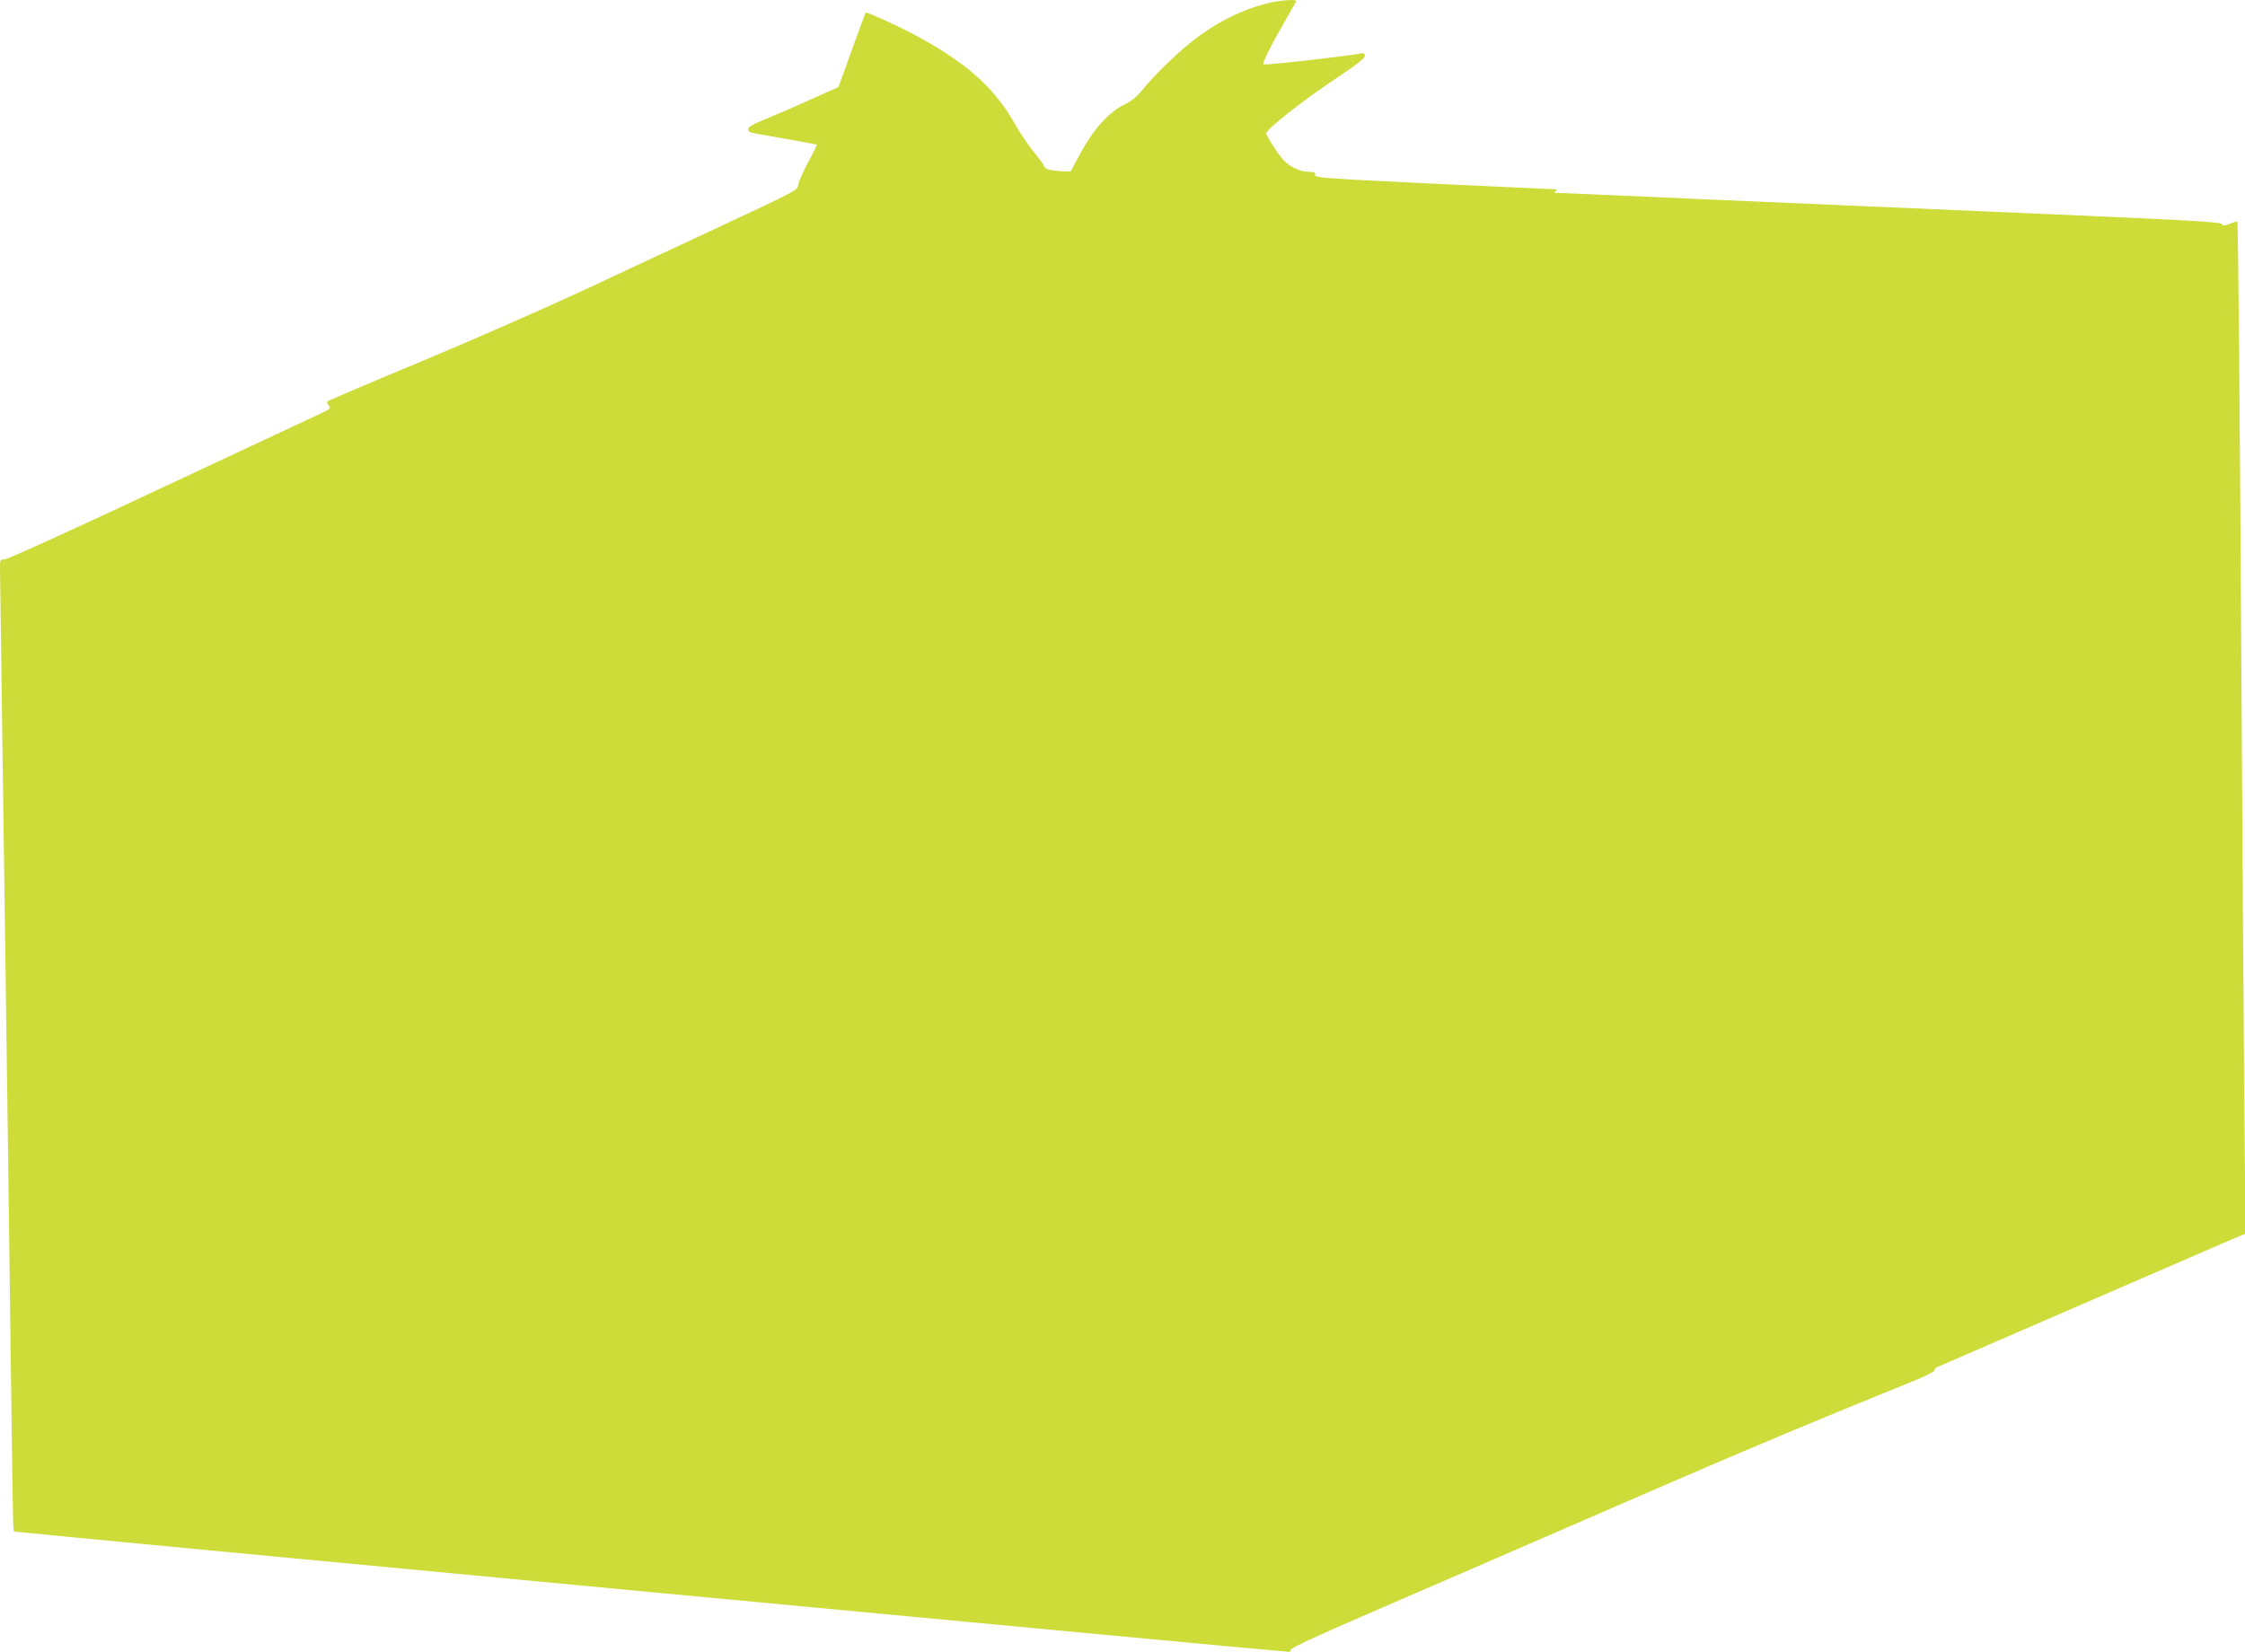 <?xml version="1.0" standalone="no"?>
<!DOCTYPE svg PUBLIC "-//W3C//DTD SVG 20010904//EN"
 "http://www.w3.org/TR/2001/REC-SVG-20010904/DTD/svg10.dtd">
<svg version="1.0" xmlns="http://www.w3.org/2000/svg"
 width="1280pt" height="942pt" viewBox="0 0 1280 942"
 preserveAspectRatio="xMidYMid meet">
<g transform="translate(0,942) scale(0.1,-0.1)"
fill="#cddc39" stroke="none">
<path d="M7225 9401 c-158 -41 -301 -114 -442 -228 -79 -63 -204 -185 -265
-260 -36 -44 -67 -70 -107 -89 -85 -41 -175 -139 -243 -264 -32 -58 -59 -109
-61 -114 -1 -5 -35 -5 -74 -1 -60 6 -72 10 -81 29 -5 12 -33 50 -62 85 -28 34
-77 107 -108 162 -118 206 -283 351 -584 509 -105 55 -259 124 -263 118 -1 -2
-28 -75 -60 -163 -32 -88 -66 -183 -76 -211 l-19 -51 -153 -68 c-83 -38 -199
-88 -257 -112 -77 -31 -105 -47 -105 -60 0 -12 11 -19 40 -24 260 -46 350 -62
353 -64 1 -1 -22 -49 -53 -105 -30 -57 -55 -115 -55 -129 -1 -24 -28 -38 -413
-218 -227 -106 -590 -275 -807 -377 -217 -101 -633 -284 -925 -406 -291 -121
-533 -224 -538 -229 -4 -4 -1 -15 8 -24 14 -15 9 -19 -57 -50 -40 -19 -454
-212 -919 -430 -465 -219 -857 -397 -872 -397 -26 0 -27 -3 -27 -47 0 -27 7
-520 15 -1098 30 -2169 35 -2510 45 -3310 14 -1073 14 -1082 21 -1089 4 -4
7228 -686 7270 -686 5 0 9 6 9 13 0 9 179 92 458 212 251 109 579 251 727 315
149 65 558 242 910 395 544 236 898 384 1473 617 56 23 102 47 102 54 0 6 6
14 13 17 6 3 356 154 777 337 421 183 814 353 874 379 l109 46 -7 745 c-3 410
-11 1472 -16 2360 -10 1679 -19 2662 -24 2667 -2 2 -20 -4 -40 -12 -33 -14
-40 -14 -49 -2 -10 11 -200 22 -992 56 -539 23 -1383 60 -1875 81 -492 22
-906 40 -920 40 -20 0 -22 2 -10 10 12 8 10 10 -10 11 -14 0 -326 15 -695 32
-621 30 -670 33 -667 50 2 14 -5 17 -35 17 -48 0 -110 29 -144 66 -32 34 -99
139 -99 153 0 25 204 185 414 325 113 76 150 106 148 119 -2 11 -10 16 -20 13
-45 -12 -552 -70 -558 -63 -8 8 45 114 132 264 30 51 54 94 54 97 0 12 -98 4
-165 -13z"/>
</g>
</svg>
